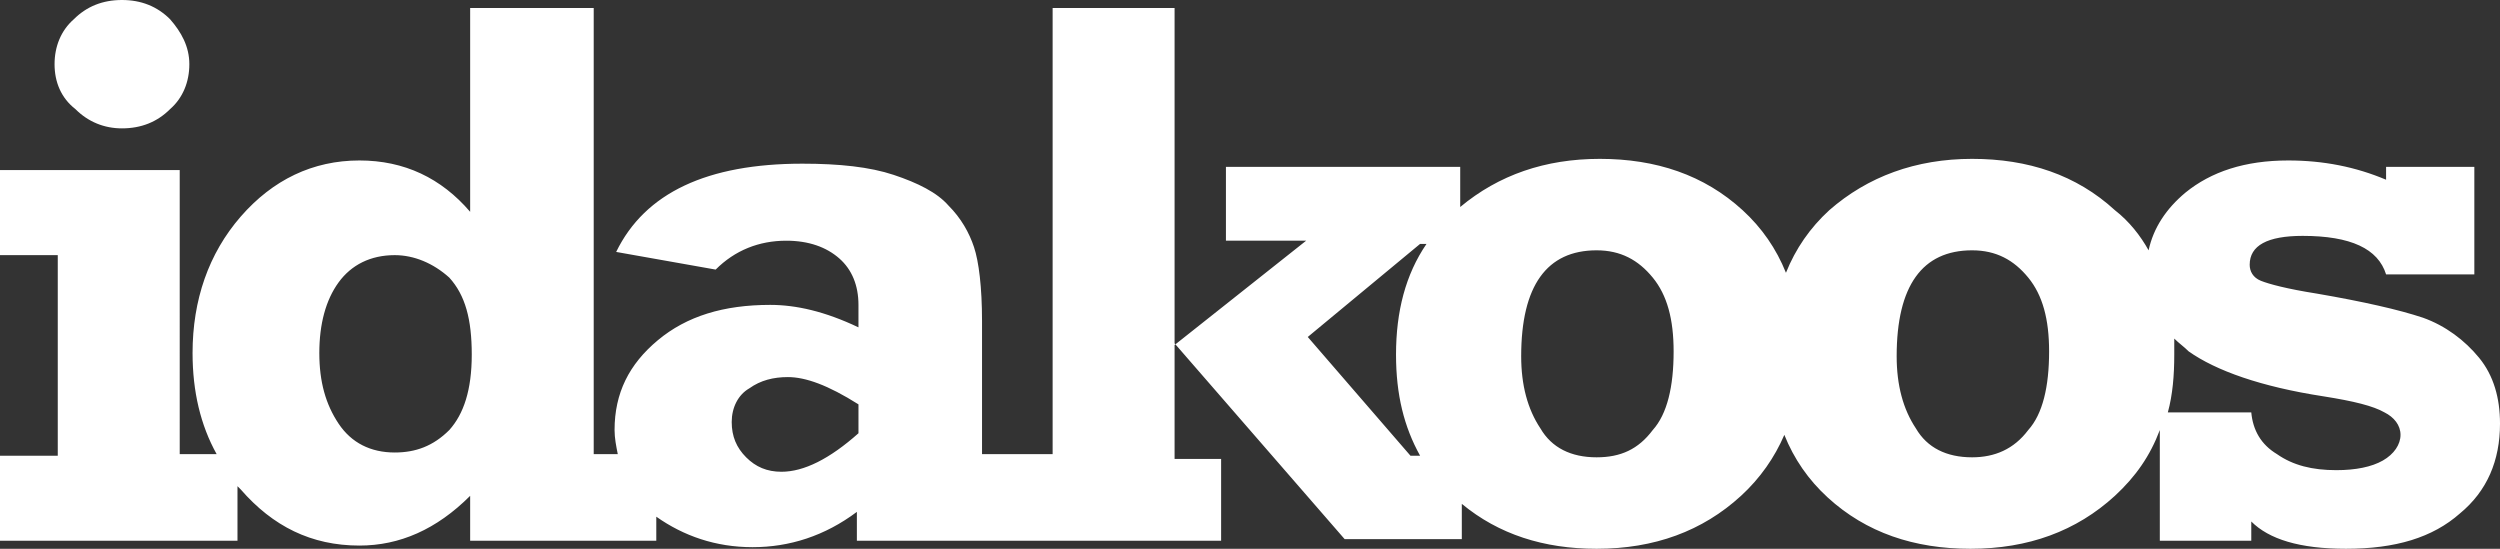 <?xml version="1.0" encoding="utf-8"?>
<!-- Generator: Adobe Illustrator 23.0.0, SVG Export Plug-In . SVG Version: 6.00 Build 0)  -->
<svg version="1.1" id="Capa_1" xmlns="http://www.w3.org/2000/svg" xmlns:xlink="http://www.w3.org/1999/xlink" x="0px" y="0px"
	 viewBox="0 0 155.8 34.2" enable-background="new 0 0 155.8 34.2" xml:space="preserve">
<rect x="0" y="0" width="155.8" height="34.2" fill="#333333" stroke="none"/>
<g id="Banners">
</g>
<g>
	<path fill-rule="evenodd" clip-rule="evenodd" fill="#FFFFFF" d="M3.4,4c0-1.1,0.4-2.1,1.2-2.8C5.4,0.4,6.4,0,7.6,0s2.2,0.4,3,1.2
		C11.3,2,11.8,2.9,11.8,4s-0.4,2.1-1.2,2.8C9.8,7.6,8.8,8,7.6,8C6.5,8,5.5,7.6,4.7,6.8C3.8,6.1,3.4,5.1,3.4,4L3.4,4z M134.7,33.7
		h5.6v-1.2c1.1,1.1,3,1.7,5.9,1.7c3.1,0,5.4-0.7,7.1-2.2c1.7-1.4,2.5-3.3,2.5-5.6c0-1.6-0.4-3-1.3-4.1c-0.9-1.1-2.1-2-3.5-2.5
		c-1.5-0.5-3.7-1-6.6-1.5c-1.9-0.3-3-0.6-3.5-0.8c-0.5-0.2-0.7-0.6-0.7-1c0-1.2,1.1-1.8,3.3-1.8c3,0,4.7,0.8,5.2,2.4h5.5v-6.7h-5.5
		v0.8c-1.9-0.8-3.9-1.2-6.1-1.2c-2.7,0-4.8,0.7-6.4,2c-1.2,1-2,2.2-2.3,3.6c-0.5-0.9-1.2-1.8-2.1-2.5c-2.4-2.2-5.4-3.2-8.9-3.2
		s-6.5,1.1-8.9,3.2c-1.2,1.1-2.1,2.4-2.7,3.9c-0.6-1.5-1.5-2.8-2.7-3.9c-2.4-2.2-5.4-3.2-8.9-3.2c-3.4,0-6.3,1-8.7,3v-2.5H76.4V15h5
		l-8.2,6.5v-21h-7.6v5.3l0,0v22.5H65h-3.2h-0.6V20c0-2.1-0.2-3.7-0.5-4.6s-0.8-1.8-1.6-2.6c-0.7-0.8-1.9-1.4-3.4-1.9
		s-3.4-0.7-5.7-0.7c-5.9,0-9.8,1.8-11.6,5.5l6.2,1.1c1.2-1.2,2.7-1.8,4.4-1.8c1.4,0,2.5,0.4,3.3,1.1c0.8,0.7,1.2,1.7,1.2,2.9v1.4
		c-2.1-1-3.9-1.4-5.5-1.4c-2.9,0-5.2,0.7-7,2.2s-2.7,3.3-2.7,5.6c0,0.5,0.1,1,0.2,1.5H37V0.5h-7.7v5.3l0,0v7.4
		c-1.8-2.1-4.1-3.2-6.9-3.2c-2.9,0-5.4,1.2-7.4,3.5s-3,5.2-3,8.5c0,2.4,0.5,4.5,1.5,6.3h-2.3V10.6H0v5.3h3.6v12.5H0v5.3h14.8v-3.4
		c0.1,0.1,0.1,0.1,0.2,0.2c2,2.3,4.4,3.5,7.4,3.5c2.5,0,4.8-1,6.9-3.1v2.8h11.6v-1.5c1.7,1.2,3.7,1.9,6,1.9s4.5-0.7,6.5-2.2v1.8h8.3
		H65h11.1v-5.1h-2.9v-7.2l10.6,12.2h7.3v-2.2c2.3,1.9,5.1,2.8,8.4,2.8c3.6,0,6.6-1.1,9-3.3c1.2-1.1,2.1-2.4,2.7-3.8
		c0.6,1.5,1.5,2.8,2.7,3.9c2.4,2.2,5.4,3.2,8.9,3.2c3.6,0,6.6-1.1,9-3.3c1.3-1.2,2.2-2.5,2.8-4.1v6.9H134.7z M135.1,25.7
		c0.3-1.1,0.4-2.3,0.4-3.6c0-0.3,0-0.6,0-1c0.3,0.3,0.6,0.5,0.9,0.8c1.7,1.2,4.5,2.2,8.4,2.8c1.9,0.3,3.1,0.6,3.8,1
		c0.6,0.3,1,0.8,1,1.4s-0.4,1.2-1.1,1.6c-0.7,0.4-1.7,0.6-2.9,0.6c-1.5,0-2.7-0.3-3.7-1c-1-0.6-1.5-1.5-1.6-2.6L135.1,25.7
		L135.1,25.7z M122.9,28.5c-1.6,0-2.8-0.6-3.5-1.8c-0.8-1.2-1.2-2.7-1.2-4.5c0-4.4,1.6-6.6,4.7-6.6c1.5,0,2.6,0.6,3.5,1.7
		s1.3,2.6,1.3,4.6c0,2.2-0.4,3.9-1.3,4.9C125.5,28,124.3,28.5,122.9,28.5L122.9,28.5z M88.5,28.4h-0.6L81.5,21l7-5.8h0.4
		c-1.3,1.9-1.9,4.2-1.9,6.9C87,24.6,87.5,26.6,88.5,28.4L88.5,28.4z M99.5,28.5c-1.6,0-2.8-0.6-3.5-1.8c-0.8-1.2-1.2-2.7-1.2-4.5
		c0-4.4,1.6-6.6,4.7-6.6c1.5,0,2.6,0.6,3.5,1.7s1.3,2.6,1.3,4.6c0,2.2-0.4,3.9-1.3,4.9C102.1,28,101,28.5,99.5,28.5L99.5,28.5z
		 M53.5,25.2V27c-1.8,1.6-3.4,2.4-4.8,2.4c-0.9,0-1.6-0.3-2.2-0.9c-0.6-0.6-0.9-1.3-0.9-2.2c0-0.9,0.4-1.7,1.1-2.1
		c0.7-0.5,1.5-0.7,2.4-0.7C50.2,23.5,51.6,24,53.5,25.2L53.5,25.2z M29.4,22.1c0,2.2-0.5,3.7-1.4,4.7c-1,1-2.1,1.4-3.4,1.4
		c-1.5,0-2.7-0.6-3.5-1.8c-0.8-1.2-1.2-2.6-1.2-4.4s0.4-3.3,1.2-4.4c0.8-1.1,2-1.7,3.5-1.7c1.2,0,2.4,0.5,3.4,1.4
		C29,18.4,29.4,19.9,29.4,22.1z"/>
</g>
</svg>

